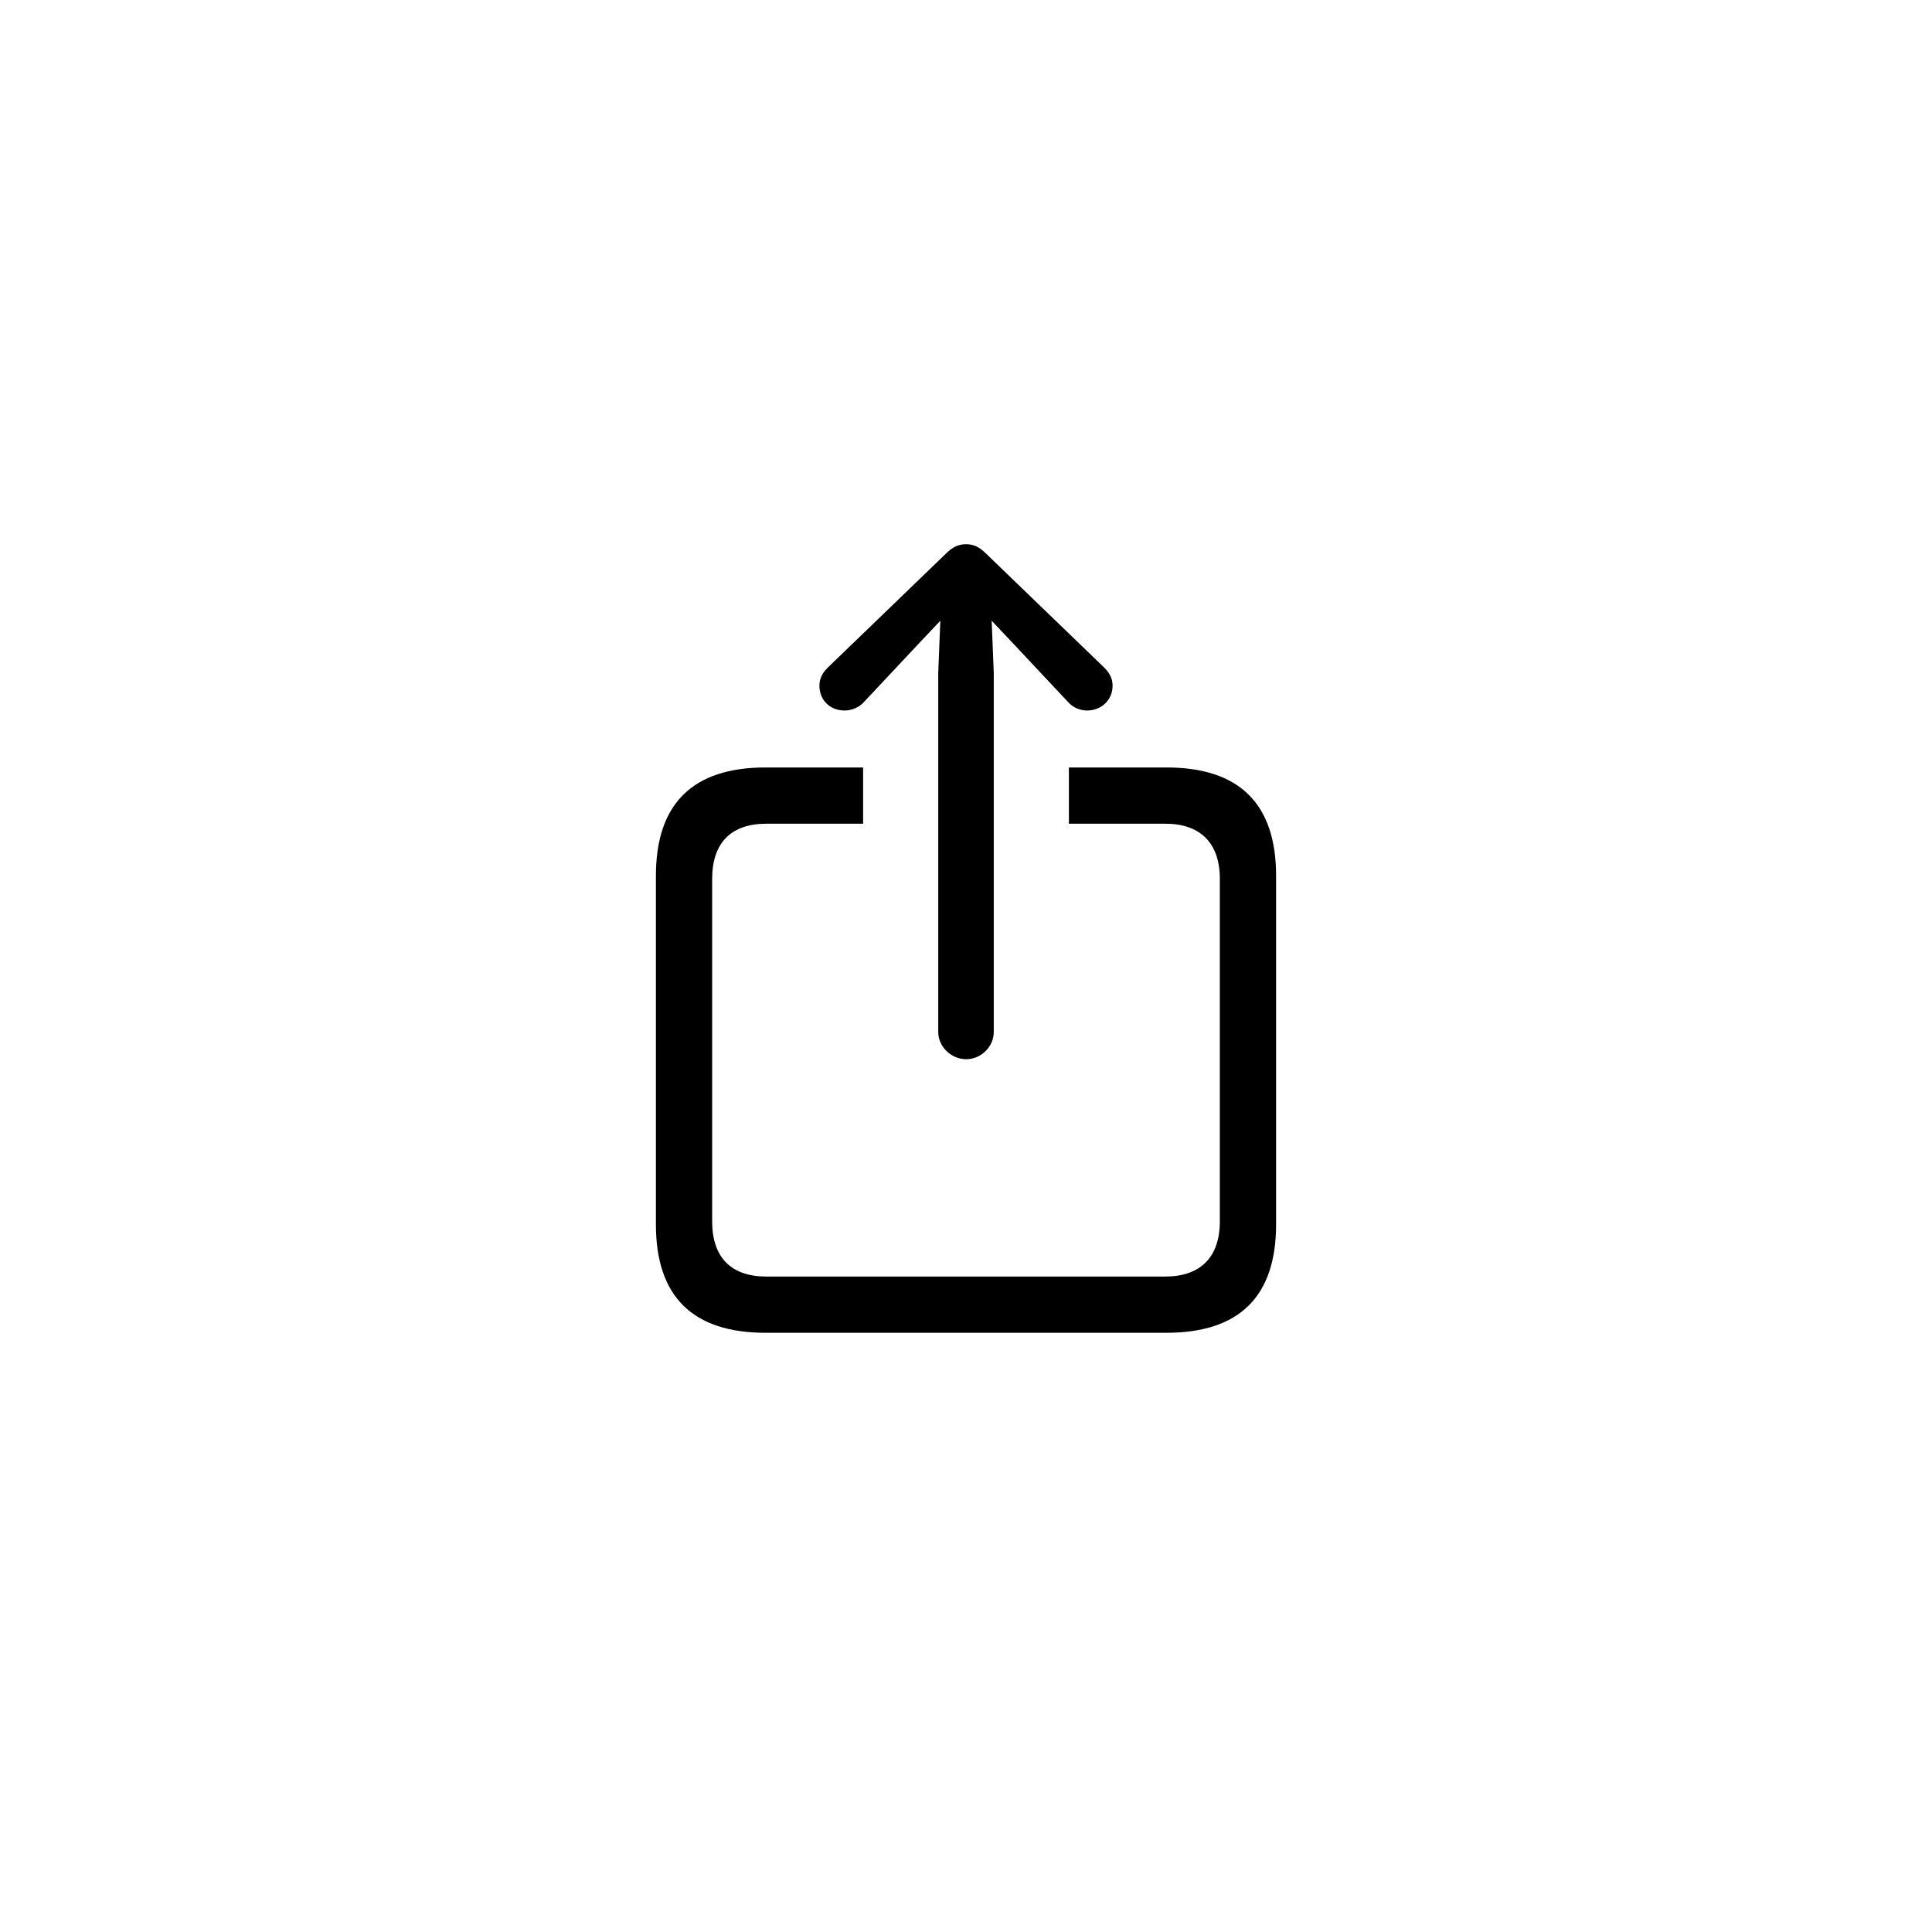 <?xml version="1.0" encoding="UTF-8"?>
<svg width="54px" height="54px" viewBox="0 0 54 54" version="1.1" xmlns="http://www.w3.org/2000/svg" xmlns:xlink="http://www.w3.org/1999/xlink">
    <!-- Generator: Sketch 63.1 (92452) - https://sketch.com -->
    <title>square.and.arrow.up</title>
    <desc>Created with Sketch.</desc>
    <g id="square.and.arrow.up" stroke="none" stroke-width="1" fill="none" fill-rule="evenodd">
        <path d="M27.005,29.605 C27.425,29.605 27.776,29.254 27.776,28.844 L27.776,18.814 L27.718,17.35 L28.372,18.043 L29.856,19.625 C29.993,19.781 30.198,19.859 30.384,19.859 C30.784,19.859 31.097,19.566 31.097,19.166 C31.097,18.961 31.009,18.805 30.862,18.658 L27.562,15.475 C27.366,15.279 27.2,15.211 27.005,15.211 C26.8,15.211 26.634,15.279 26.438,15.475 L23.138,18.658 C22.991,18.805 22.903,18.961 22.903,19.166 C22.903,19.566 23.196,19.859 23.606,19.859 C23.792,19.859 24.007,19.781 24.144,19.625 L25.628,18.043 L26.282,17.35 L26.224,18.814 L26.224,28.844 C26.224,29.254 26.585,29.605 27.005,29.605 Z M32.601,37.252 C34.642,37.252 35.667,36.236 35.667,34.225 L35.667,24.479 C35.667,22.467 34.642,21.451 32.601,21.451 L29.876,21.451 L29.876,23.023 L32.571,23.023 C33.538,23.023 34.095,23.551 34.095,24.566 L34.095,34.137 C34.095,35.152 33.538,35.68 32.571,35.68 L21.419,35.68 C20.442,35.68 19.905,35.152 19.905,34.137 L19.905,24.566 C19.905,23.551 20.442,23.023 21.419,23.023 L24.124,23.023 L24.124,21.451 L21.399,21.451 C19.358,21.451 18.333,22.467 18.333,24.479 L18.333,34.225 C18.333,36.236 19.358,37.252 21.399,37.252 L32.601,37.252 Z" fill="#000000" fill-rule="nonzero"></path>
    </g>
</svg>